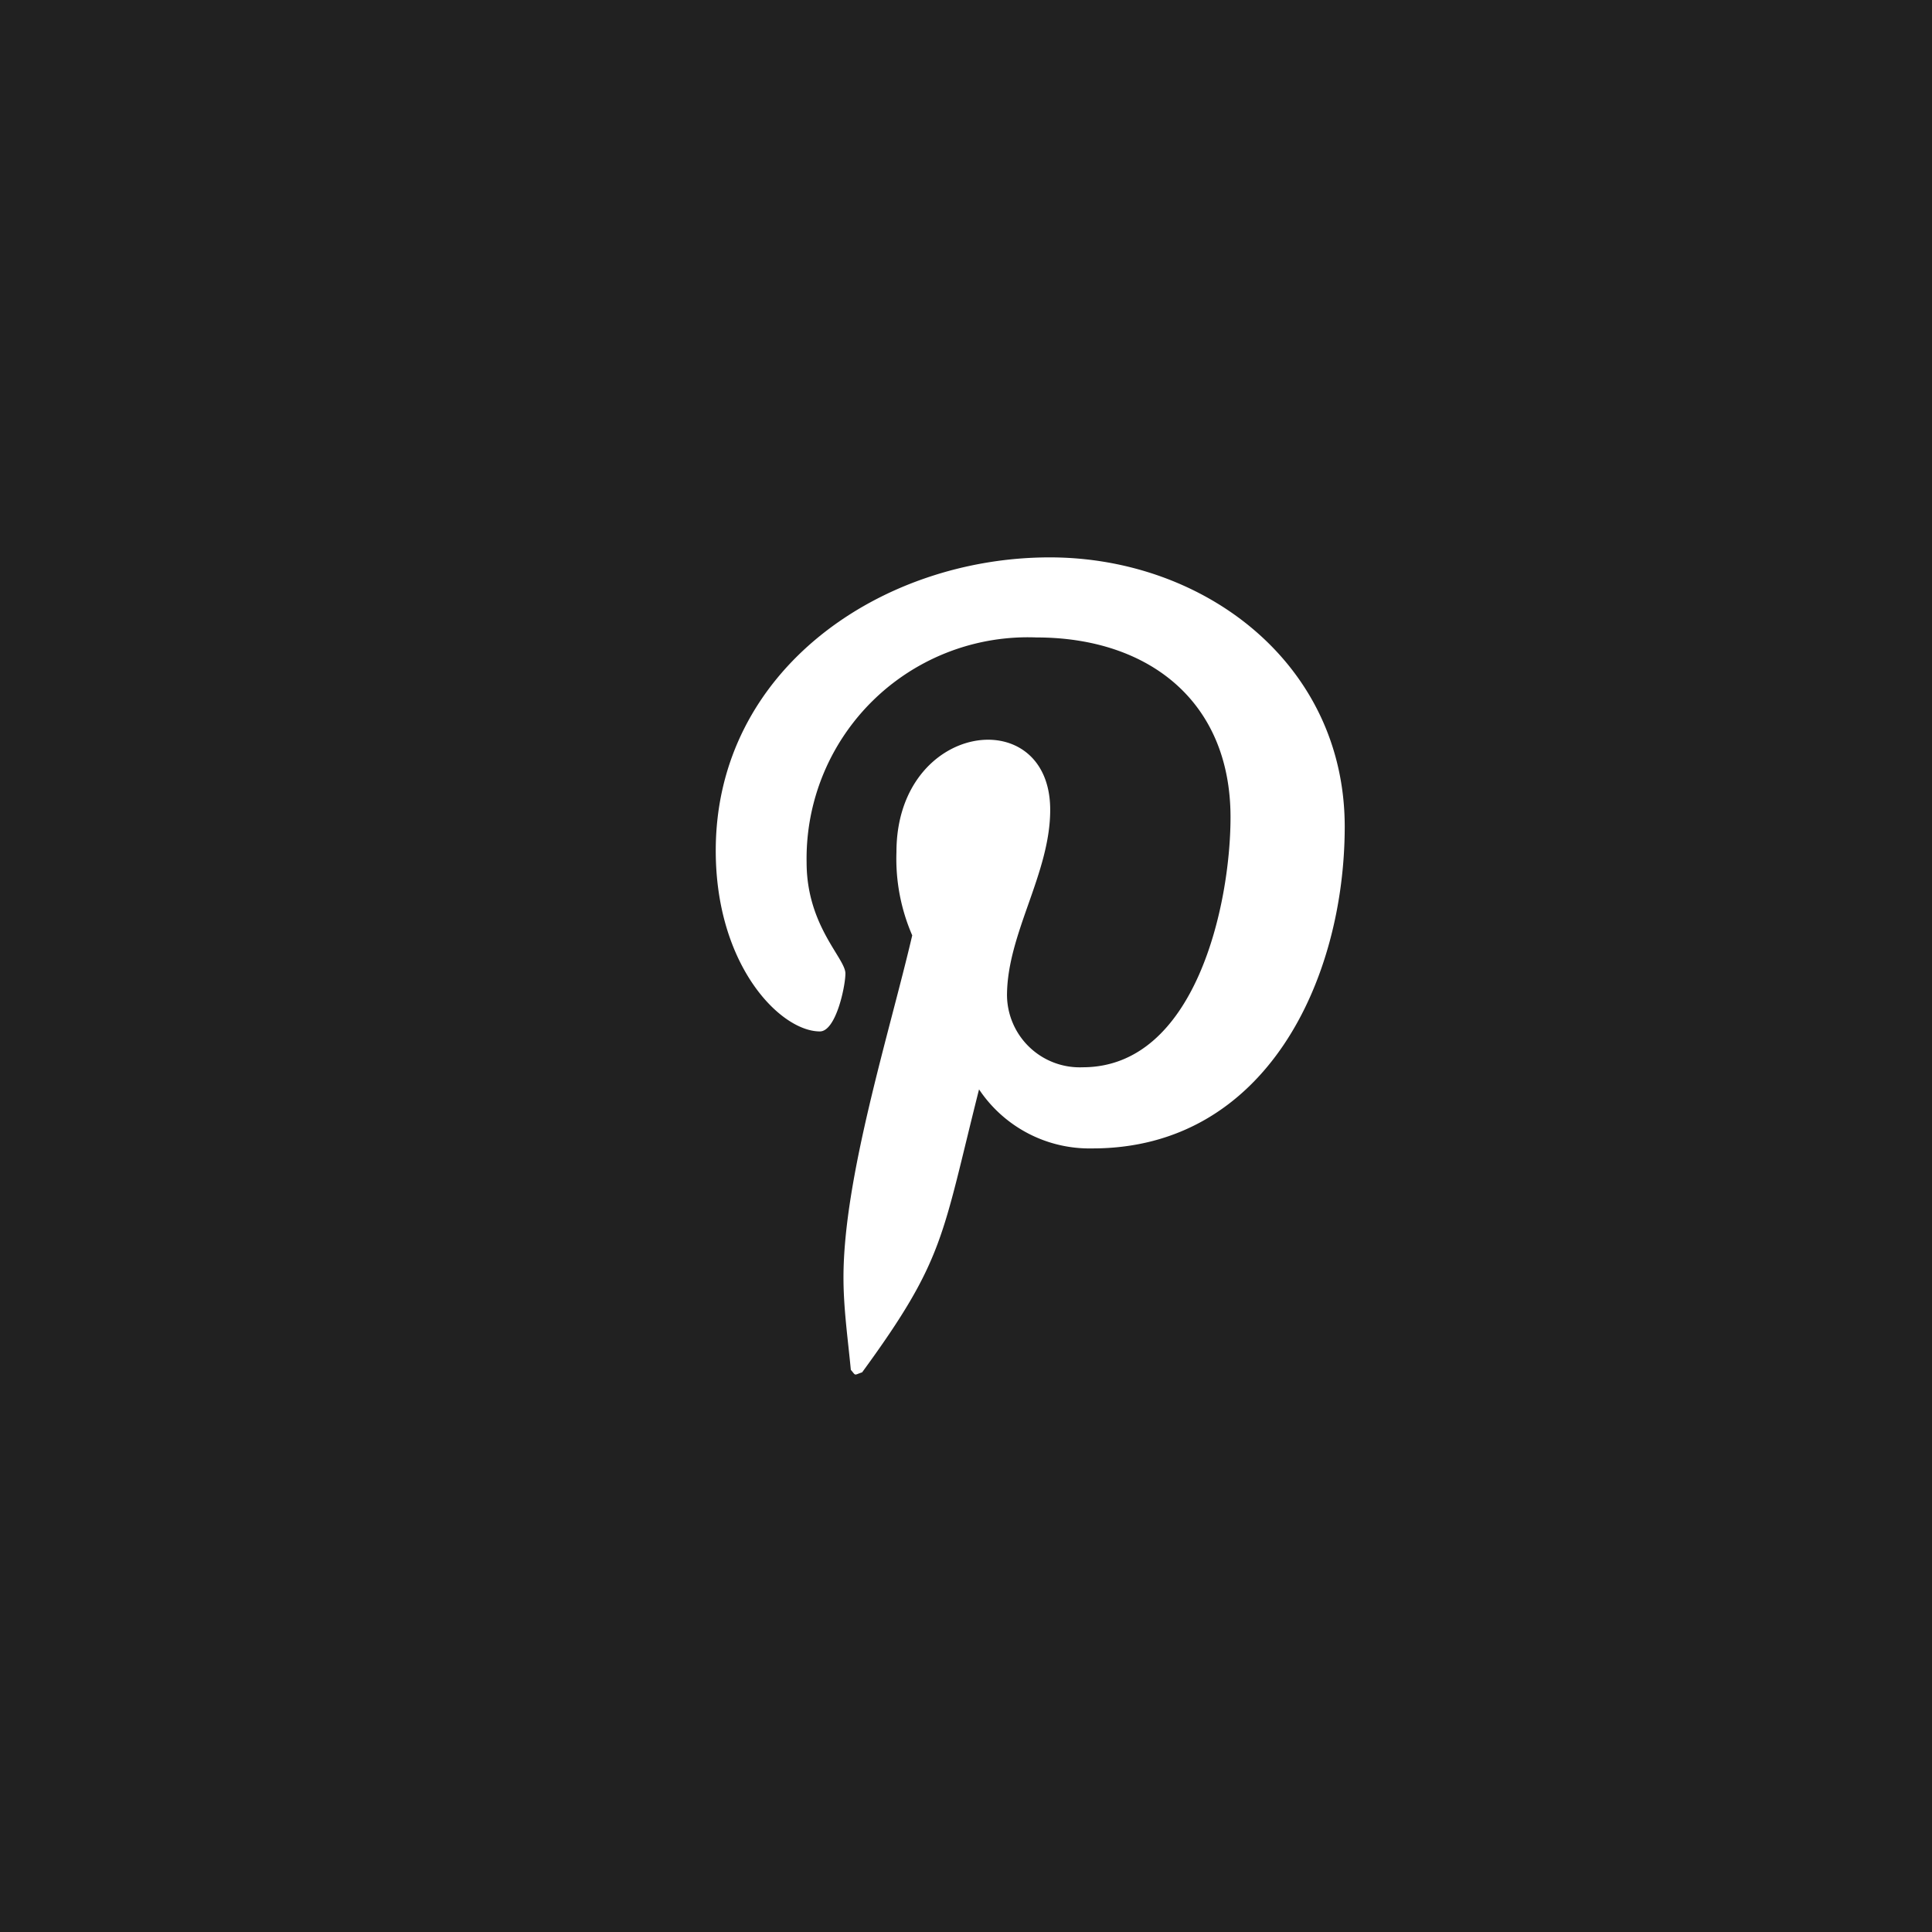 <svg xmlns="http://www.w3.org/2000/svg" width="36" height="36" viewBox="0 0 36 36">
  <g id="Group_2577" data-name="Group 2577" transform="translate(-165 -259)">
    <rect id="Rectangle_2393" data-name="Rectangle 2393" width="36" height="36" transform="translate(165 259)" fill="#212121"/>
    <path id="Icon_awesome-pinterest-p" data-name="Icon awesome-pinterest-p" d="M6.224.457C3.094.457,0,2.544,0,5.921,0,8.069,1.208,9.29,1.94,9.29c.3,0,.476-.842.476-1.08,0-.284-.723-.888-.723-2.069A4.123,4.123,0,0,1,5.977,1.949c2.078,0,3.615,1.181,3.615,3.35,0,1.62-.65,4.659-2.755,4.659a1.355,1.355,0,0,1-1.41-1.336c0-1.153.805-2.27.805-3.46,0-2.02-2.865-1.654-2.865.787A3.584,3.584,0,0,0,3.661,7.5C3.24,9.308,2.38,12.008,2.38,13.875c0,.577.082,1.144.137,1.721.1.116.052.1.211.046,1.538-2.105,1.483-2.517,2.178-5.272a2.475,2.475,0,0,0,2.114,1.1c3.24,0,4.7-3.158,4.7-6C11.716,2.434,9.1.457,6.224.457Z" transform="translate(178.337 268.929)" fill="#fff"/>
  </g>
</svg>
